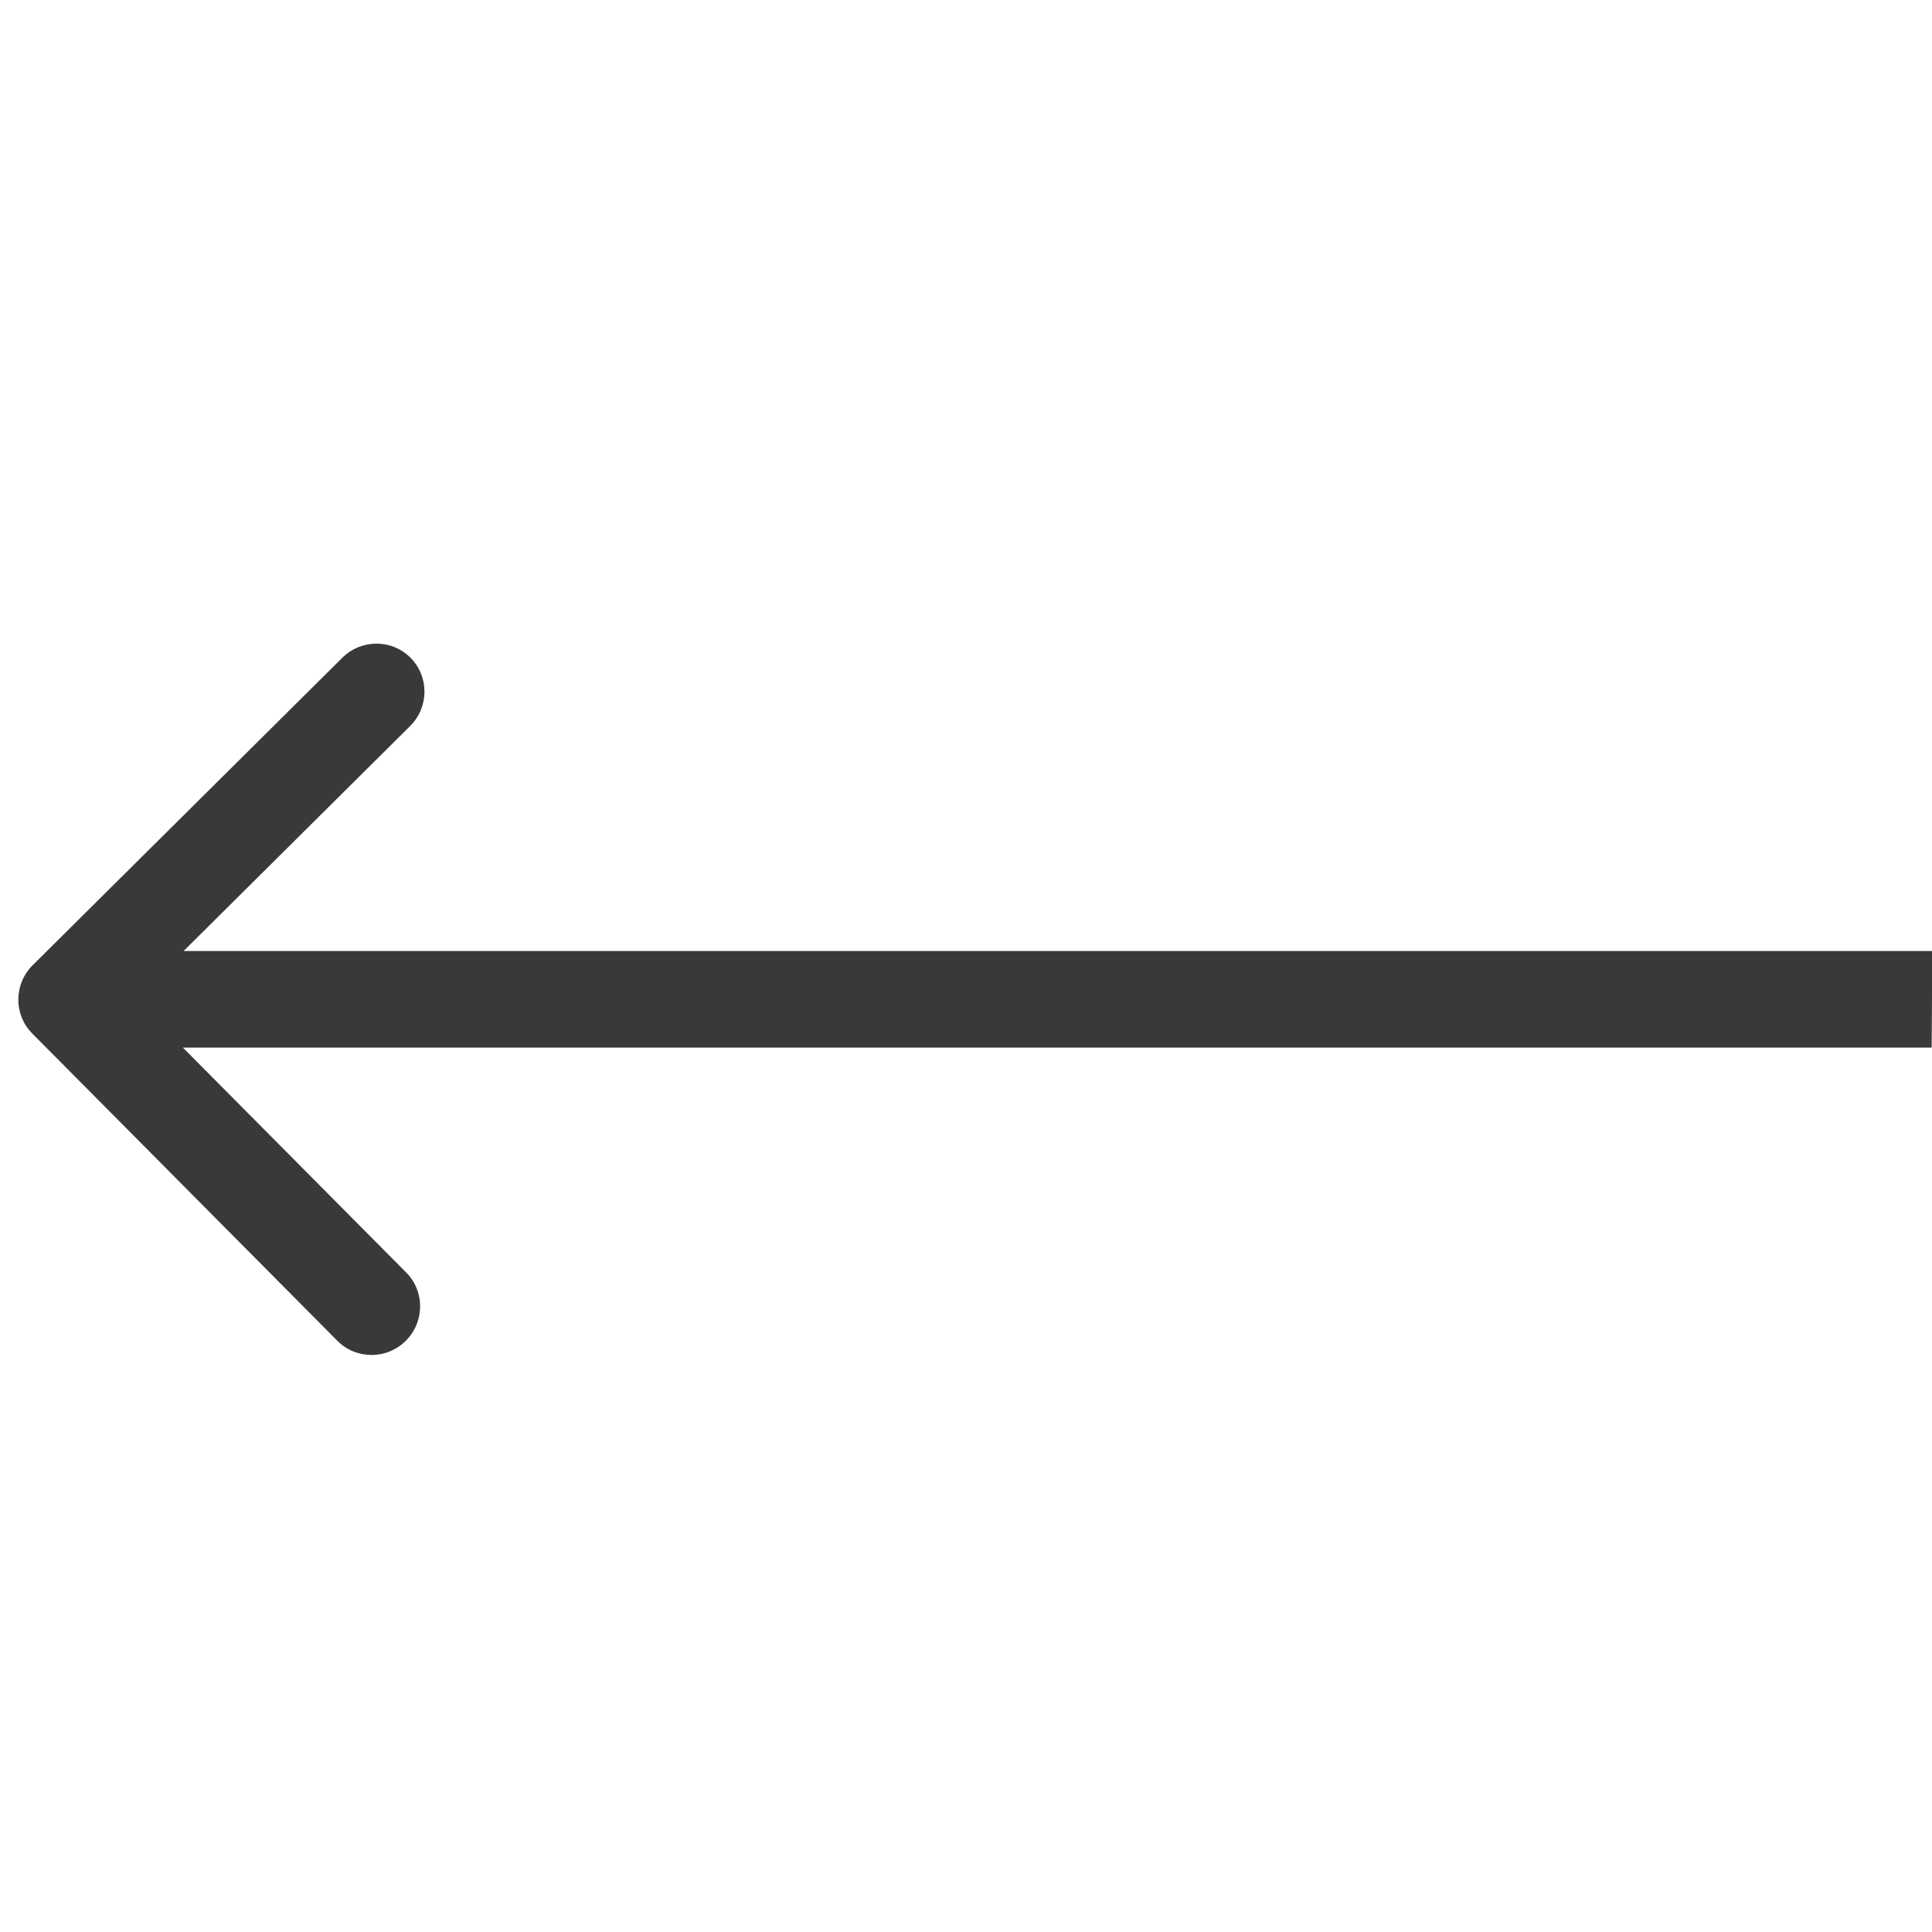 <?xml version="1.0" encoding="UTF-8"?> <svg xmlns="http://www.w3.org/2000/svg" width="40" height="40" viewBox="0 0 40 40" fill="none"><path d="M0.667 21.397C0.279 21.006 0.284 20.373 0.677 19.983L7.086 13.619C7.479 13.228 8.113 13.228 8.5 13.619C8.888 14.009 8.884 14.642 8.49 15.033L2.794 20.69L8.41 26.346C8.798 26.737 8.794 27.37 8.4 27.761C8.007 28.151 7.374 28.151 6.986 27.761L0.667 21.397ZM40 20.69L39.993 21.69H1.372L1.379 20.69L1.386 19.69H40.007L40 20.69Z" fill="#393939"></path></svg> 